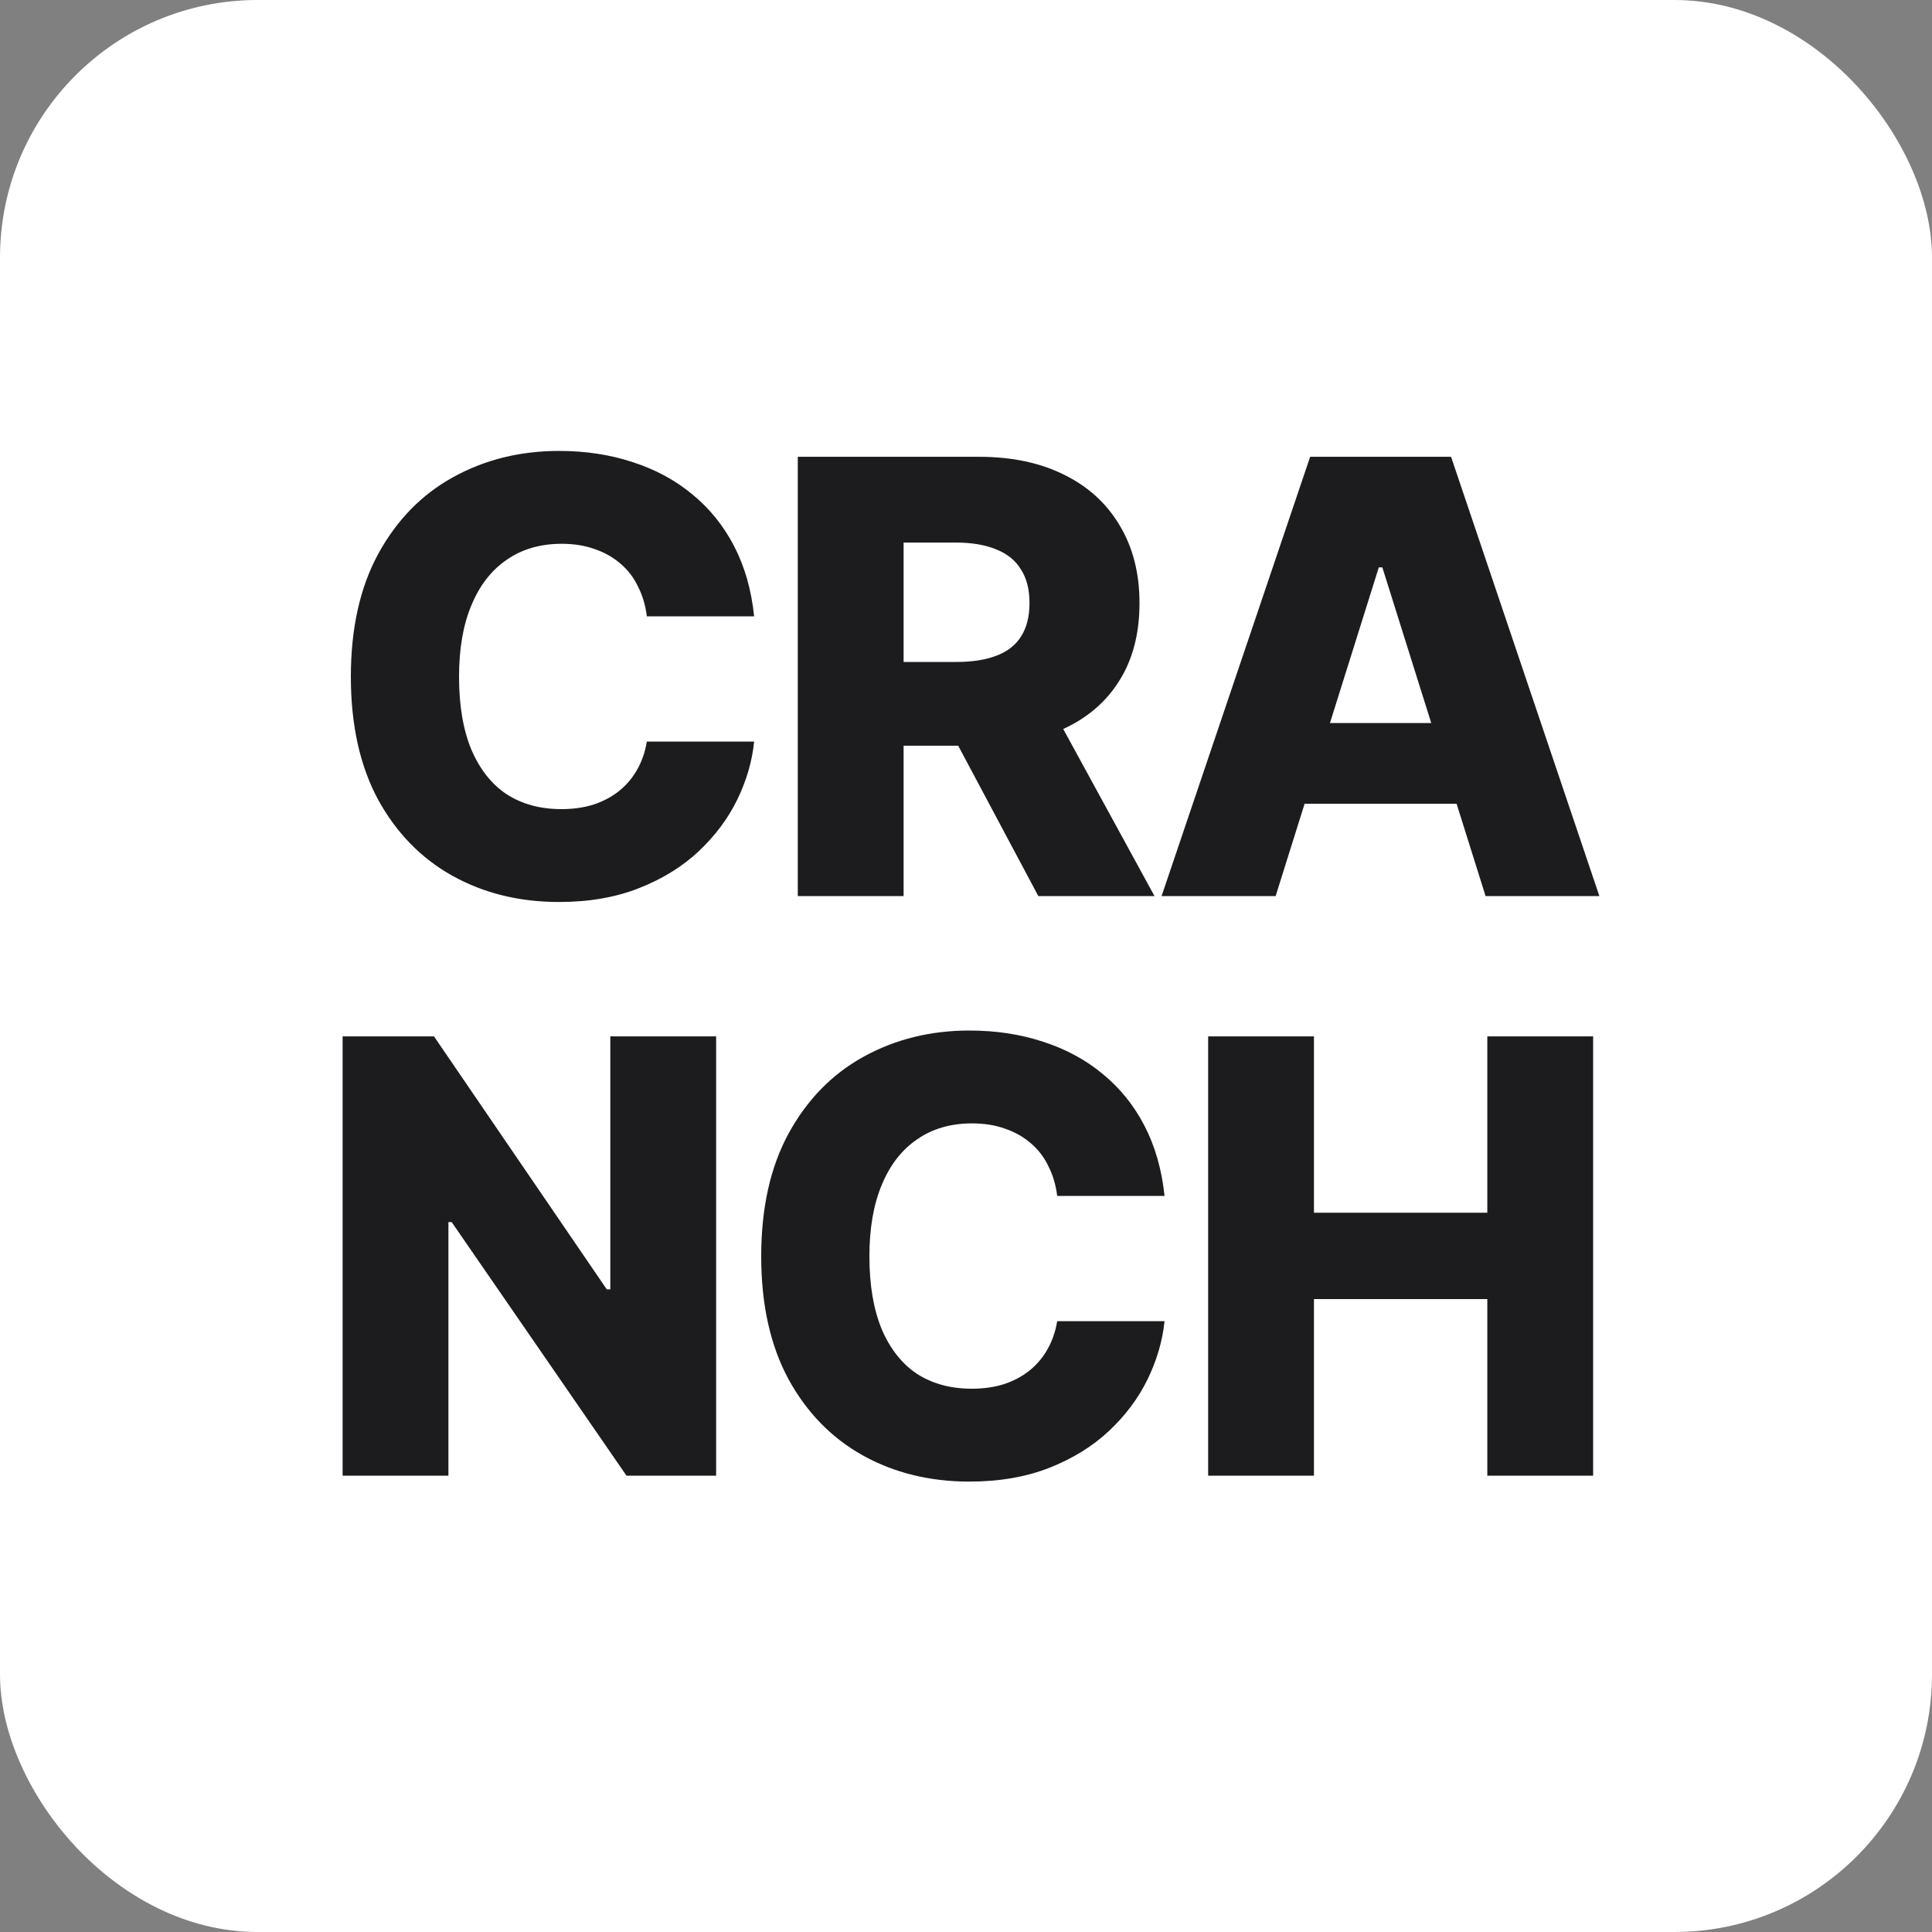 <?xml version="1.0" encoding="UTF-8"?> <svg xmlns="http://www.w3.org/2000/svg" width="30" height="30" viewBox="0 0 30 30" fill="none"><rect x="0" y="0" width="30" height="30" fill="#808080" stroke="none"/><rect width="30" height="30" rx="4" fill="white"></rect><path d="M8.68 14.006C8.064 14.006 7.511 13.87 7.023 13.598C6.538 13.327 6.153 12.931 5.869 12.413C5.589 11.891 5.448 11.256 5.448 10.508C5.448 9.758 5.59 9.121 5.874 8.599C6.161 8.075 6.548 7.678 7.037 7.409C7.528 7.138 8.076 7.002 8.68 7.002C9.092 7.002 9.474 7.06 9.825 7.176C10.175 7.289 10.484 7.455 10.749 7.675C11.018 7.894 11.234 8.163 11.399 8.48C11.564 8.798 11.668 9.161 11.71 9.57H10.044C10.023 9.399 9.977 9.245 9.907 9.108C9.84 8.967 9.748 8.848 9.632 8.75C9.519 8.653 9.387 8.578 9.234 8.526C9.081 8.471 8.911 8.444 8.721 8.444C8.392 8.444 8.108 8.526 7.87 8.691C7.632 8.853 7.449 9.088 7.321 9.396C7.192 9.701 7.128 10.072 7.128 10.508C7.128 10.957 7.192 11.335 7.321 11.644C7.452 11.949 7.635 12.179 7.87 12.335C8.108 12.487 8.39 12.564 8.717 12.564C8.897 12.564 9.062 12.541 9.211 12.495C9.361 12.446 9.492 12.377 9.605 12.289C9.721 12.197 9.815 12.088 9.889 11.959C9.965 11.828 10.017 11.68 10.044 11.515H11.71C11.68 11.818 11.593 12.117 11.45 12.413C11.306 12.709 11.106 12.977 10.85 13.218C10.597 13.456 10.288 13.647 9.925 13.79C9.562 13.934 9.147 14.006 8.68 14.006ZM12.388 13.914V7.093H15.199C15.711 7.093 16.154 7.186 16.526 7.373C16.898 7.556 17.185 7.818 17.387 8.16C17.591 8.499 17.694 8.9 17.694 9.364C17.694 9.837 17.59 10.238 17.382 10.568C17.178 10.897 16.885 11.149 16.503 11.323C16.122 11.494 15.672 11.579 15.153 11.579H13.372V10.279H14.846C15.093 10.279 15.301 10.247 15.469 10.183C15.64 10.119 15.768 10.02 15.853 9.886C15.942 9.748 15.986 9.574 15.986 9.364C15.986 9.153 15.942 8.979 15.853 8.842C15.768 8.702 15.64 8.598 15.469 8.531C15.301 8.461 15.092 8.425 14.842 8.425H14.031V13.914H12.388ZM16.123 13.914L14.462 10.797H16.224L17.927 13.914H16.123ZM19.808 13.914H18.037L20.344 7.093H22.532L24.835 13.914H23.068L21.465 8.81H21.41L19.808 13.914ZM19.579 11.227H23.283V12.481H19.579V11.227ZM11.12 16.093V22.914H9.728L7.014 18.977H6.963V22.914H5.32V16.093H6.739L9.422 20.021H9.477V16.093H11.12ZM15.052 23.006C14.436 23.006 13.883 22.87 13.395 22.598C12.91 22.327 12.525 21.931 12.242 21.413C11.961 20.891 11.82 20.256 11.82 19.508C11.82 18.758 11.962 18.121 12.246 17.599C12.533 17.075 12.921 16.678 13.409 16.409C13.9 16.138 14.448 16.002 15.052 16.002C15.464 16.002 15.846 16.06 16.197 16.176C16.547 16.289 16.856 16.455 17.121 16.675C17.39 16.895 17.607 17.163 17.771 17.48C17.936 17.798 18.04 18.161 18.083 18.57H16.416C16.395 18.399 16.349 18.245 16.279 18.108C16.212 17.967 16.12 17.848 16.004 17.75C15.891 17.653 15.759 17.578 15.606 17.526C15.454 17.471 15.283 17.444 15.093 17.444C14.764 17.444 14.48 17.526 14.242 17.691C14.004 17.853 13.821 18.088 13.693 18.396C13.565 18.701 13.5 19.072 13.5 19.508C13.5 19.957 13.565 20.335 13.693 20.644C13.824 20.949 14.007 21.179 14.242 21.335C14.48 21.487 14.762 21.564 15.089 21.564C15.269 21.564 15.434 21.541 15.583 21.495C15.733 21.446 15.864 21.378 15.977 21.289C16.093 21.197 16.187 21.088 16.261 20.959C16.337 20.828 16.389 20.68 16.416 20.515H18.083C18.052 20.817 17.965 21.117 17.822 21.413C17.678 21.709 17.478 21.977 17.222 22.218C16.969 22.456 16.66 22.647 16.297 22.791C15.934 22.934 15.519 23.006 15.052 23.006ZM18.76 22.914V16.093H20.403V18.831H23.095V16.093H24.738V22.914H23.095V20.172H20.403V22.914H18.76Z" fill="#1C1C1F"></path></svg> 
